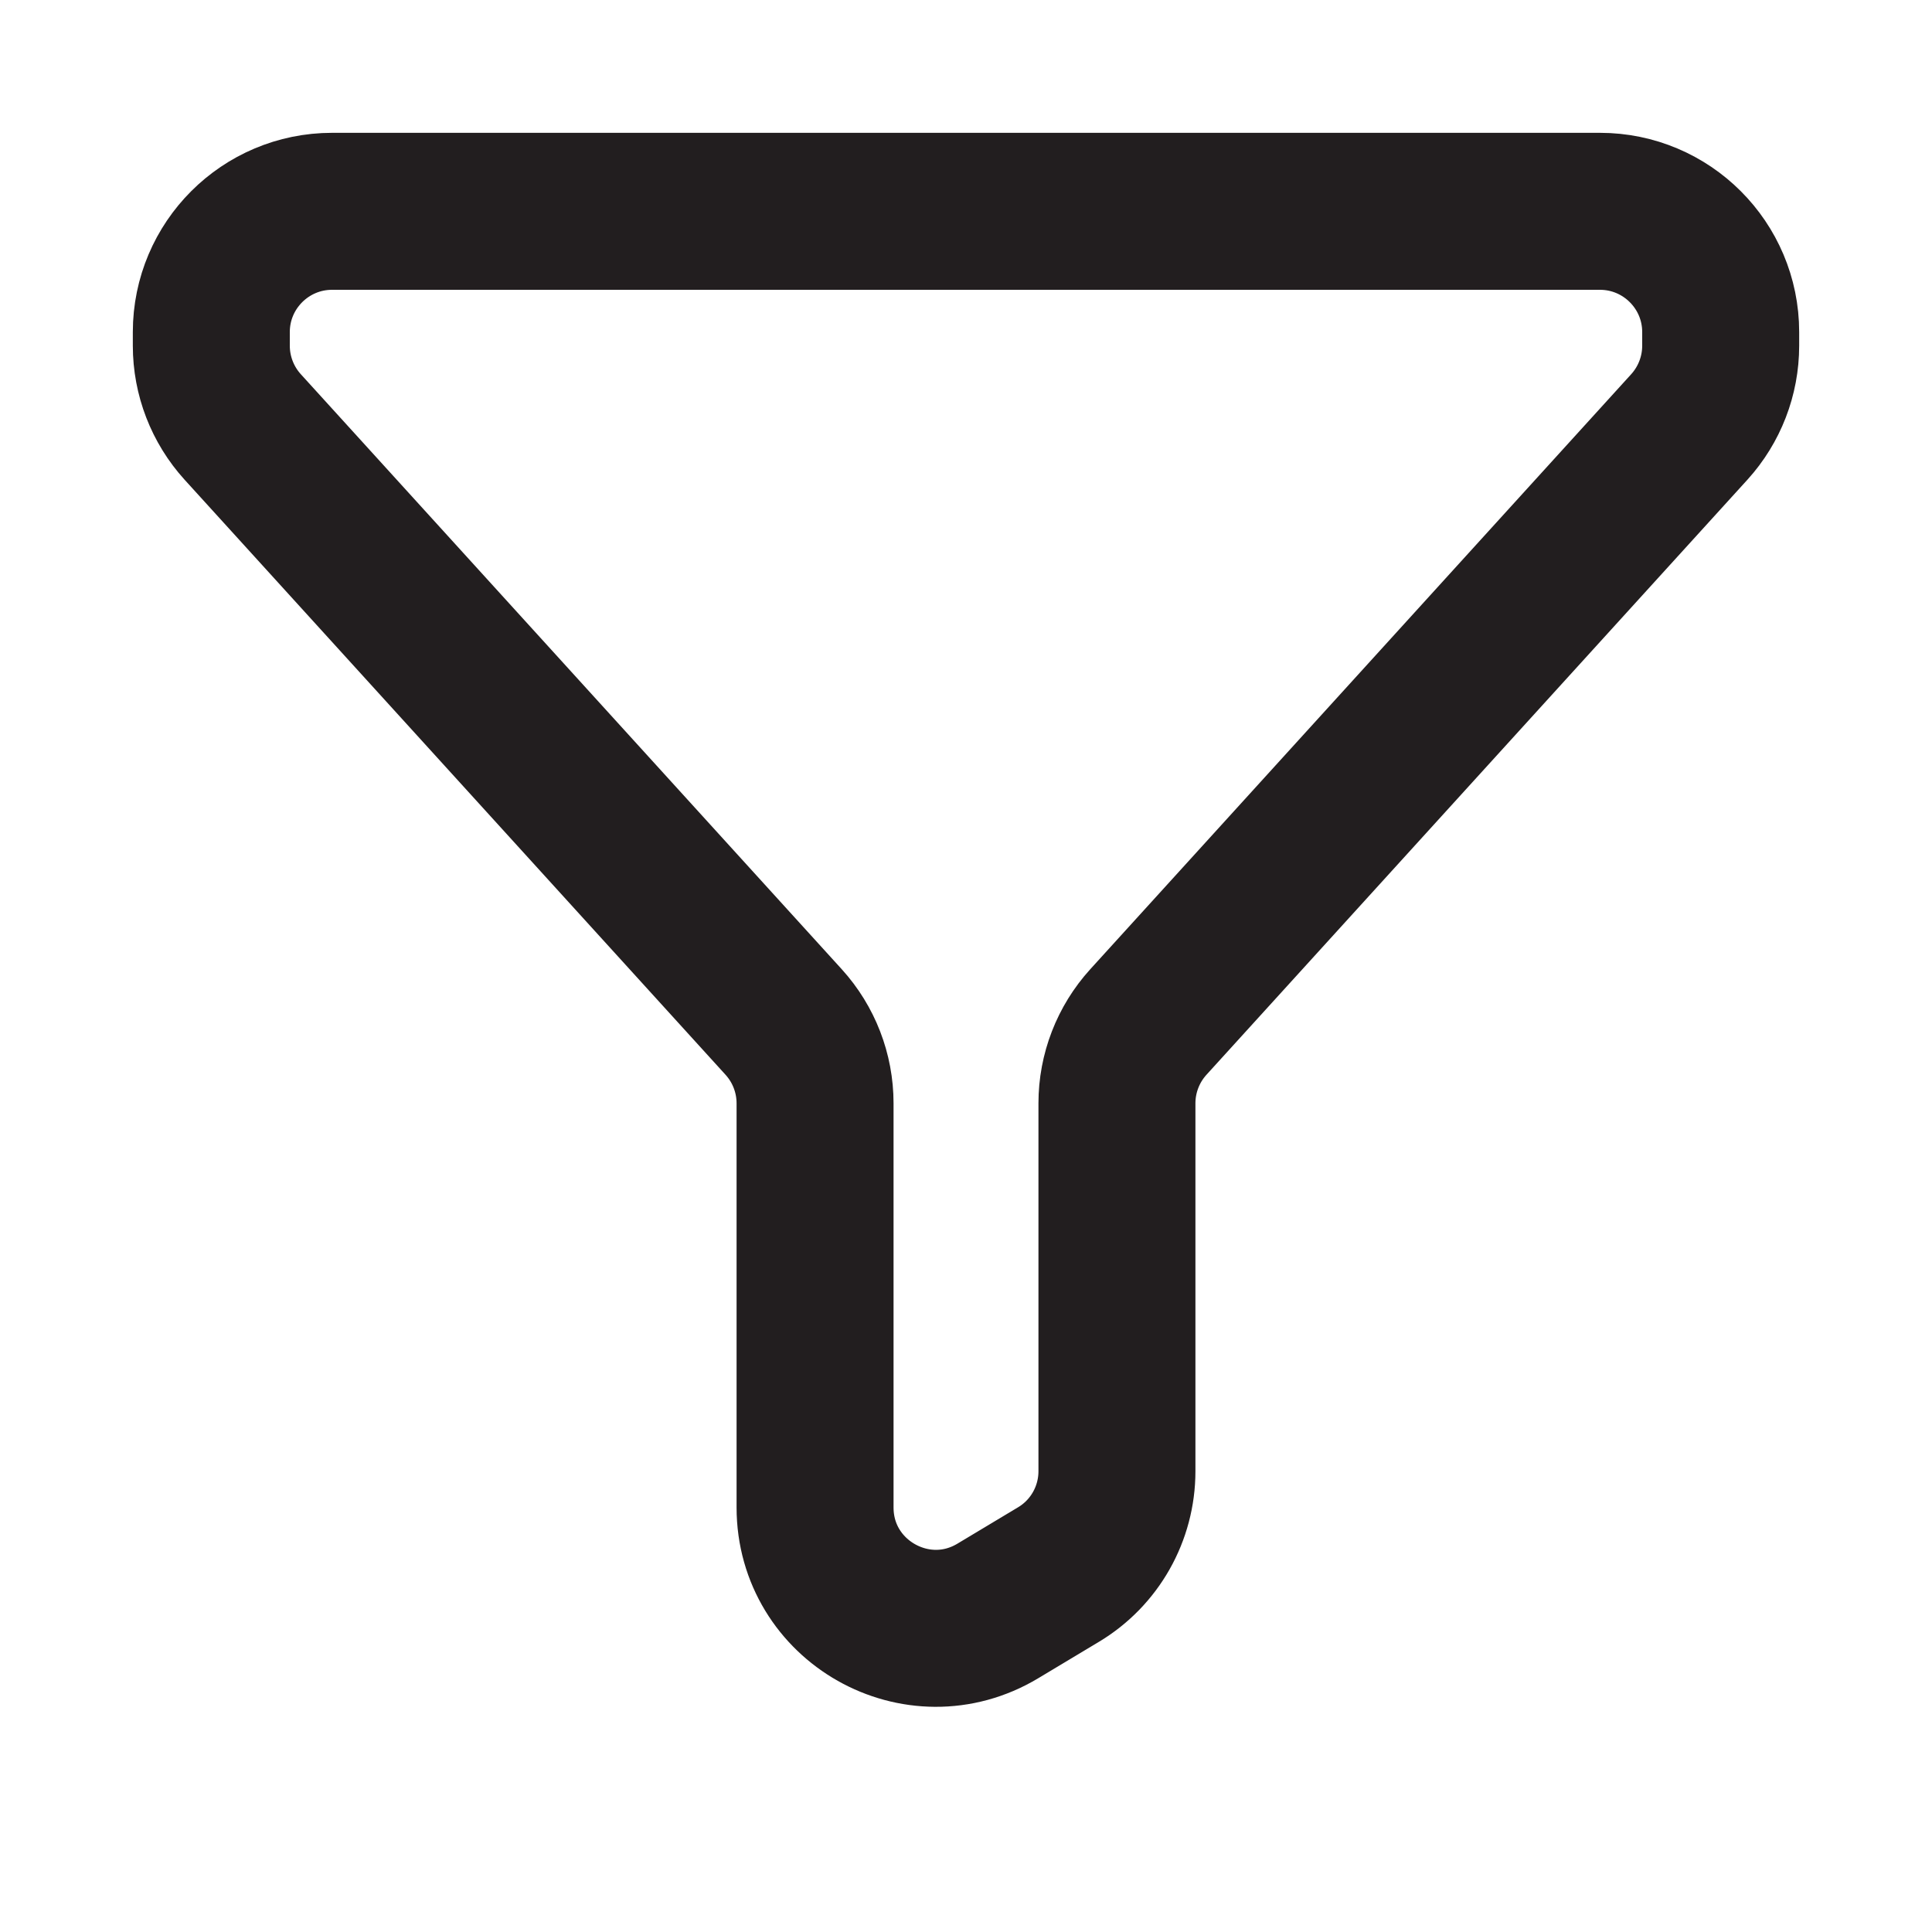 <svg width="16" height="16" viewBox="0 0 16 16" fill="none" xmlns="http://www.w3.org/2000/svg">
<path d="M1.75 2.75C1.75 2.198 2.198 1.75 2.75 1.75H13.25C13.802 1.75 14.25 2.198 14.25 2.75V2.863C14.25 3.112 14.157 3.352 13.99 3.536L9.51 8.464C9.343 8.648 9.25 8.888 9.25 9.137V12.184C9.25 12.535 9.066 12.861 8.764 13.041L8.264 13.341C7.598 13.741 6.75 13.261 6.75 12.484V9.137C6.75 8.888 6.657 8.648 6.49 8.464L2.01 3.536C1.843 3.352 1.75 3.112 1.75 2.863V2.75Z" stroke="#221E1F" stroke-width="1.3" stroke-linecap="round" stroke-linejoin="round"/>
</svg>
